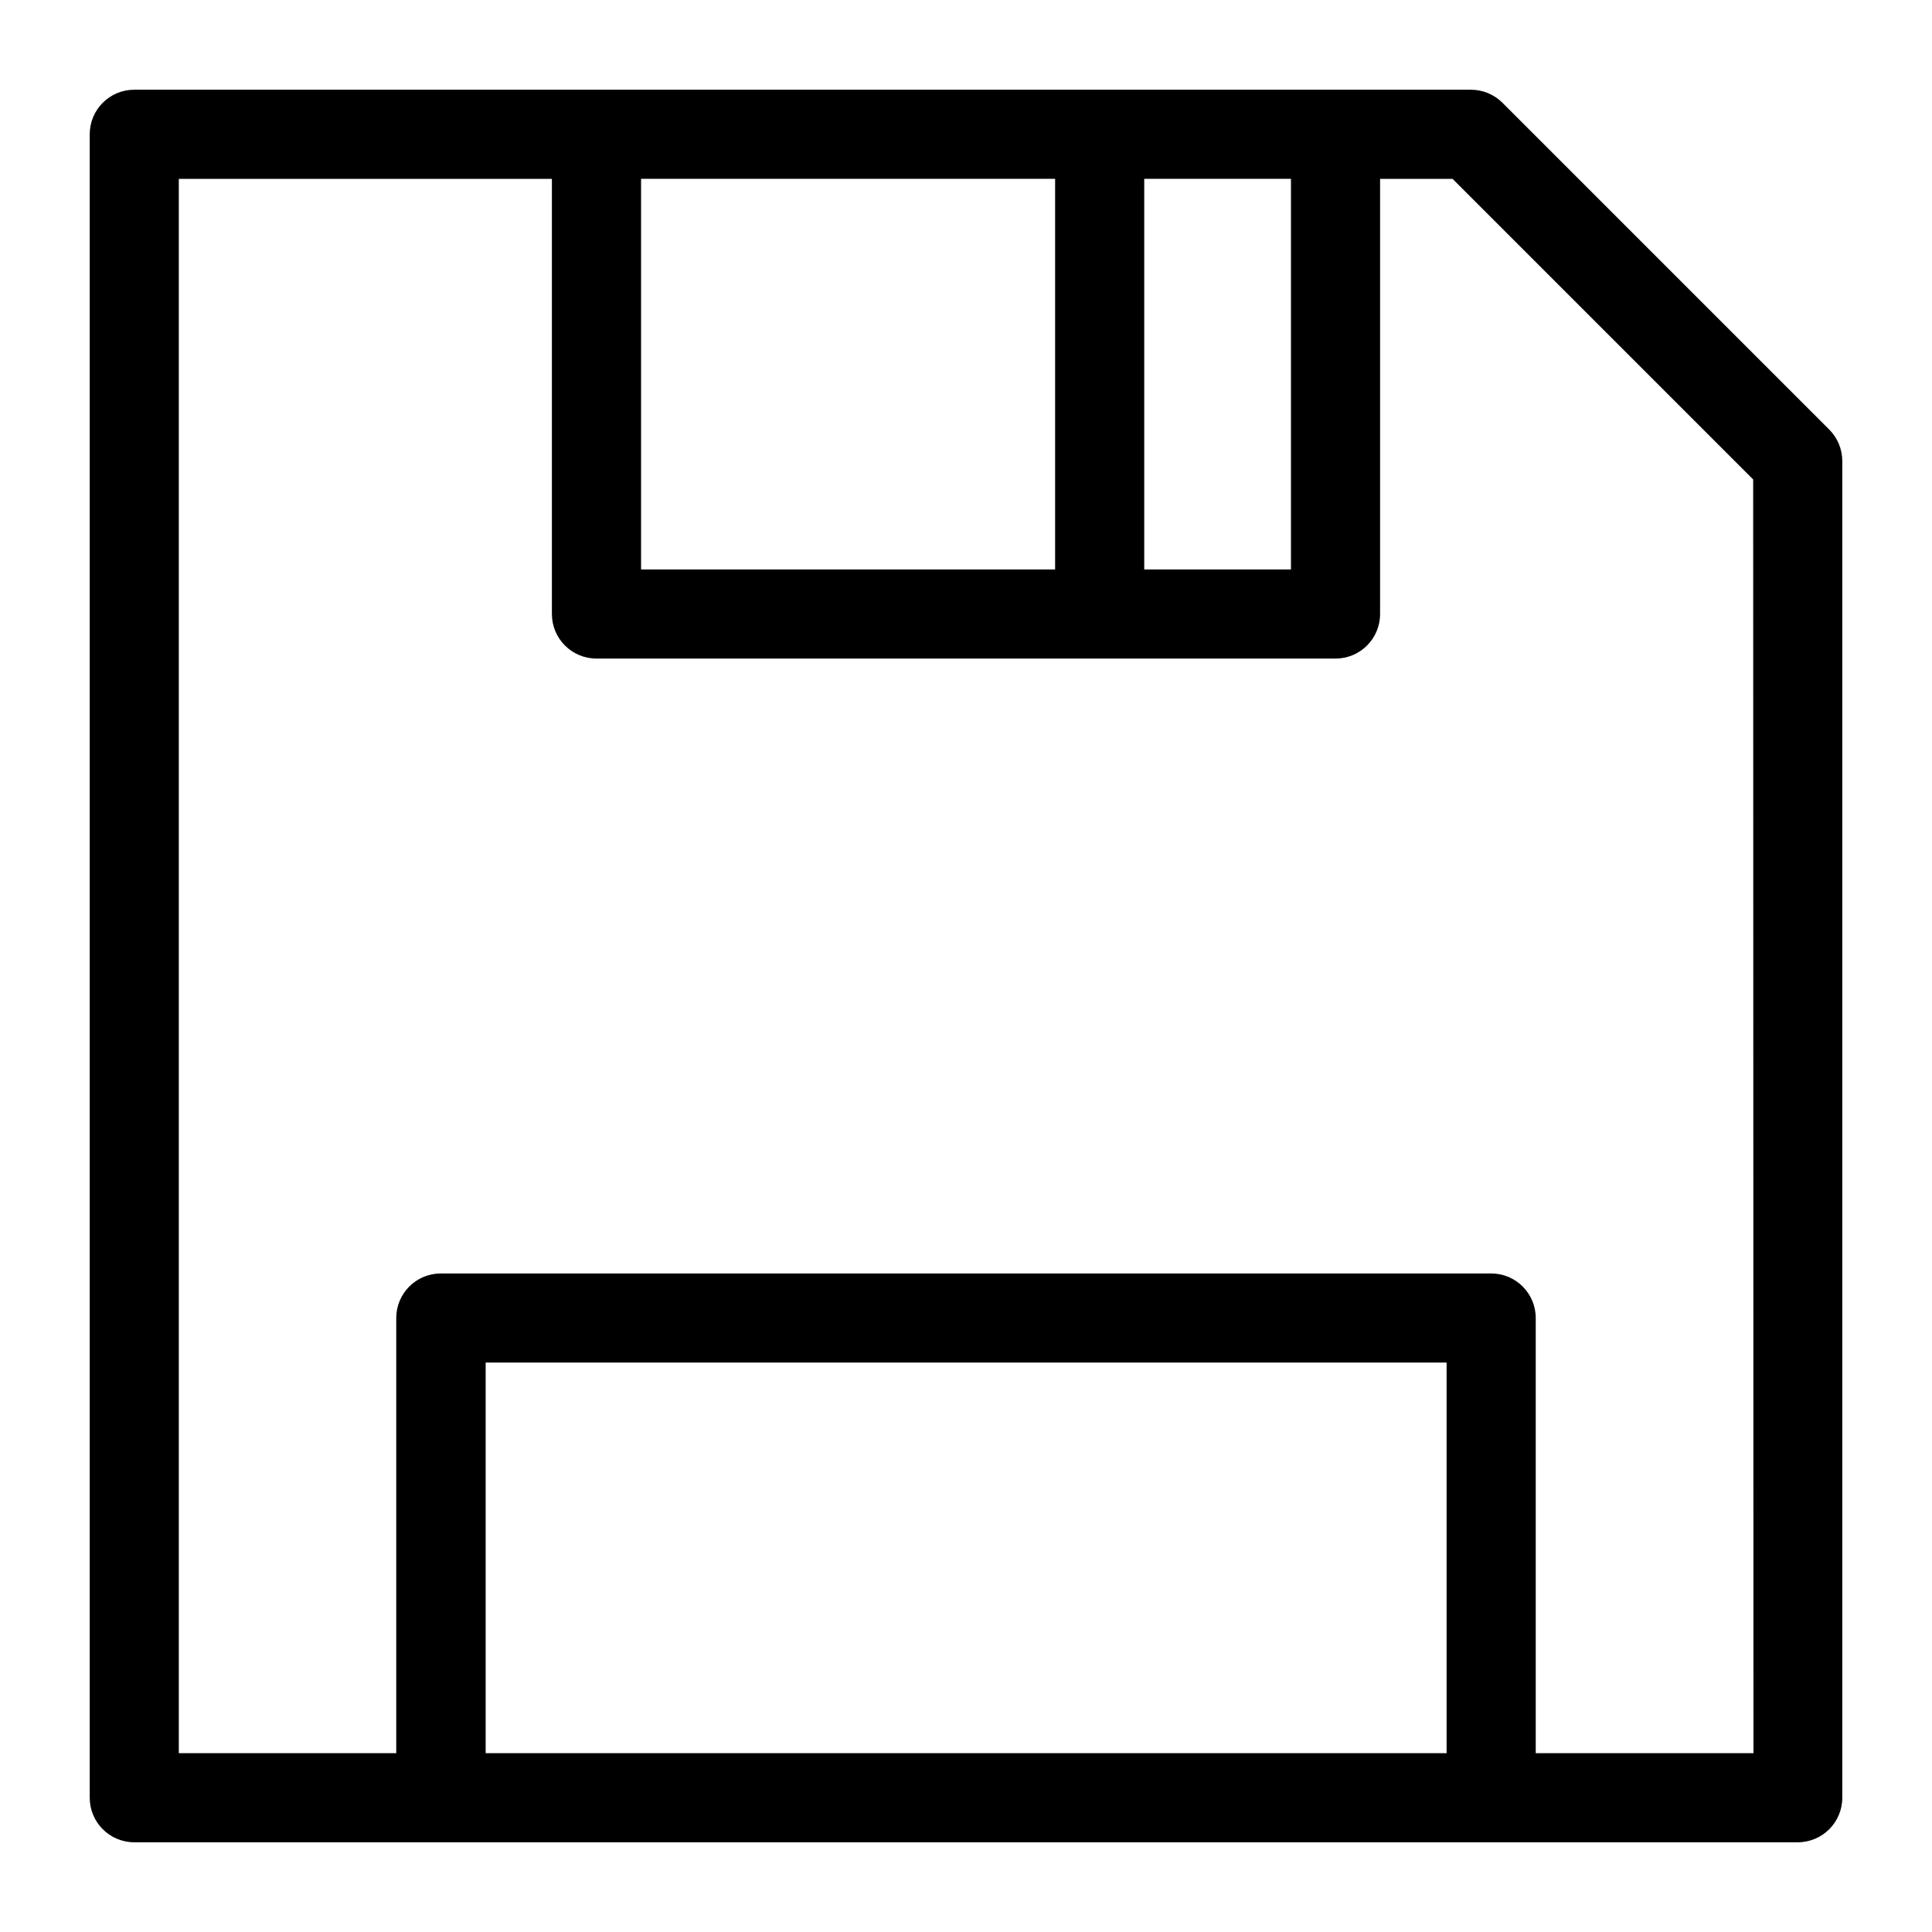<?xml version="1.0" encoding="UTF-8"?>
<!-- Uploaded to: SVG Repo, www.svgrepo.com, Generator: SVG Repo Mixer Tools -->
<svg fill="#000000" width="800px" height="800px" version="1.1" viewBox="144 144 512 512" xmlns="http://www.w3.org/2000/svg">
 <path d="m628.76 257.83-86.594-86.594 0.004 0.004c-2.215-2.215-5.215-3.461-8.344-3.465h-354.24c-6.523 0-11.809 5.285-11.809 11.809v440.83c0 6.523 5.285 11.809 11.809 11.809h440.83c6.523 0 11.809-5.285 11.809-11.809v-354.24c-0.004-3.133-1.25-6.133-3.465-8.348zm-142.64-66.438v103.52h-38.887v-103.52zm-62.504 0v103.52h-109.73v-103.52zm-150.91 417.22v-103.52h254.66v103.52zm335.98 0-57.699-0.004v-115.32c0-6.519-5.285-11.809-11.809-11.809h-278.36c-6.519 0-11.809 5.289-11.809 11.809v115.32h-57.621v-417.21h98.871v115.32c0 6.523 5.289 11.809 11.809 11.809h195.86c6.523 0 11.809-5.285 11.809-11.809v-115.32h19.207l79.664 79.664z"/>
</svg>
